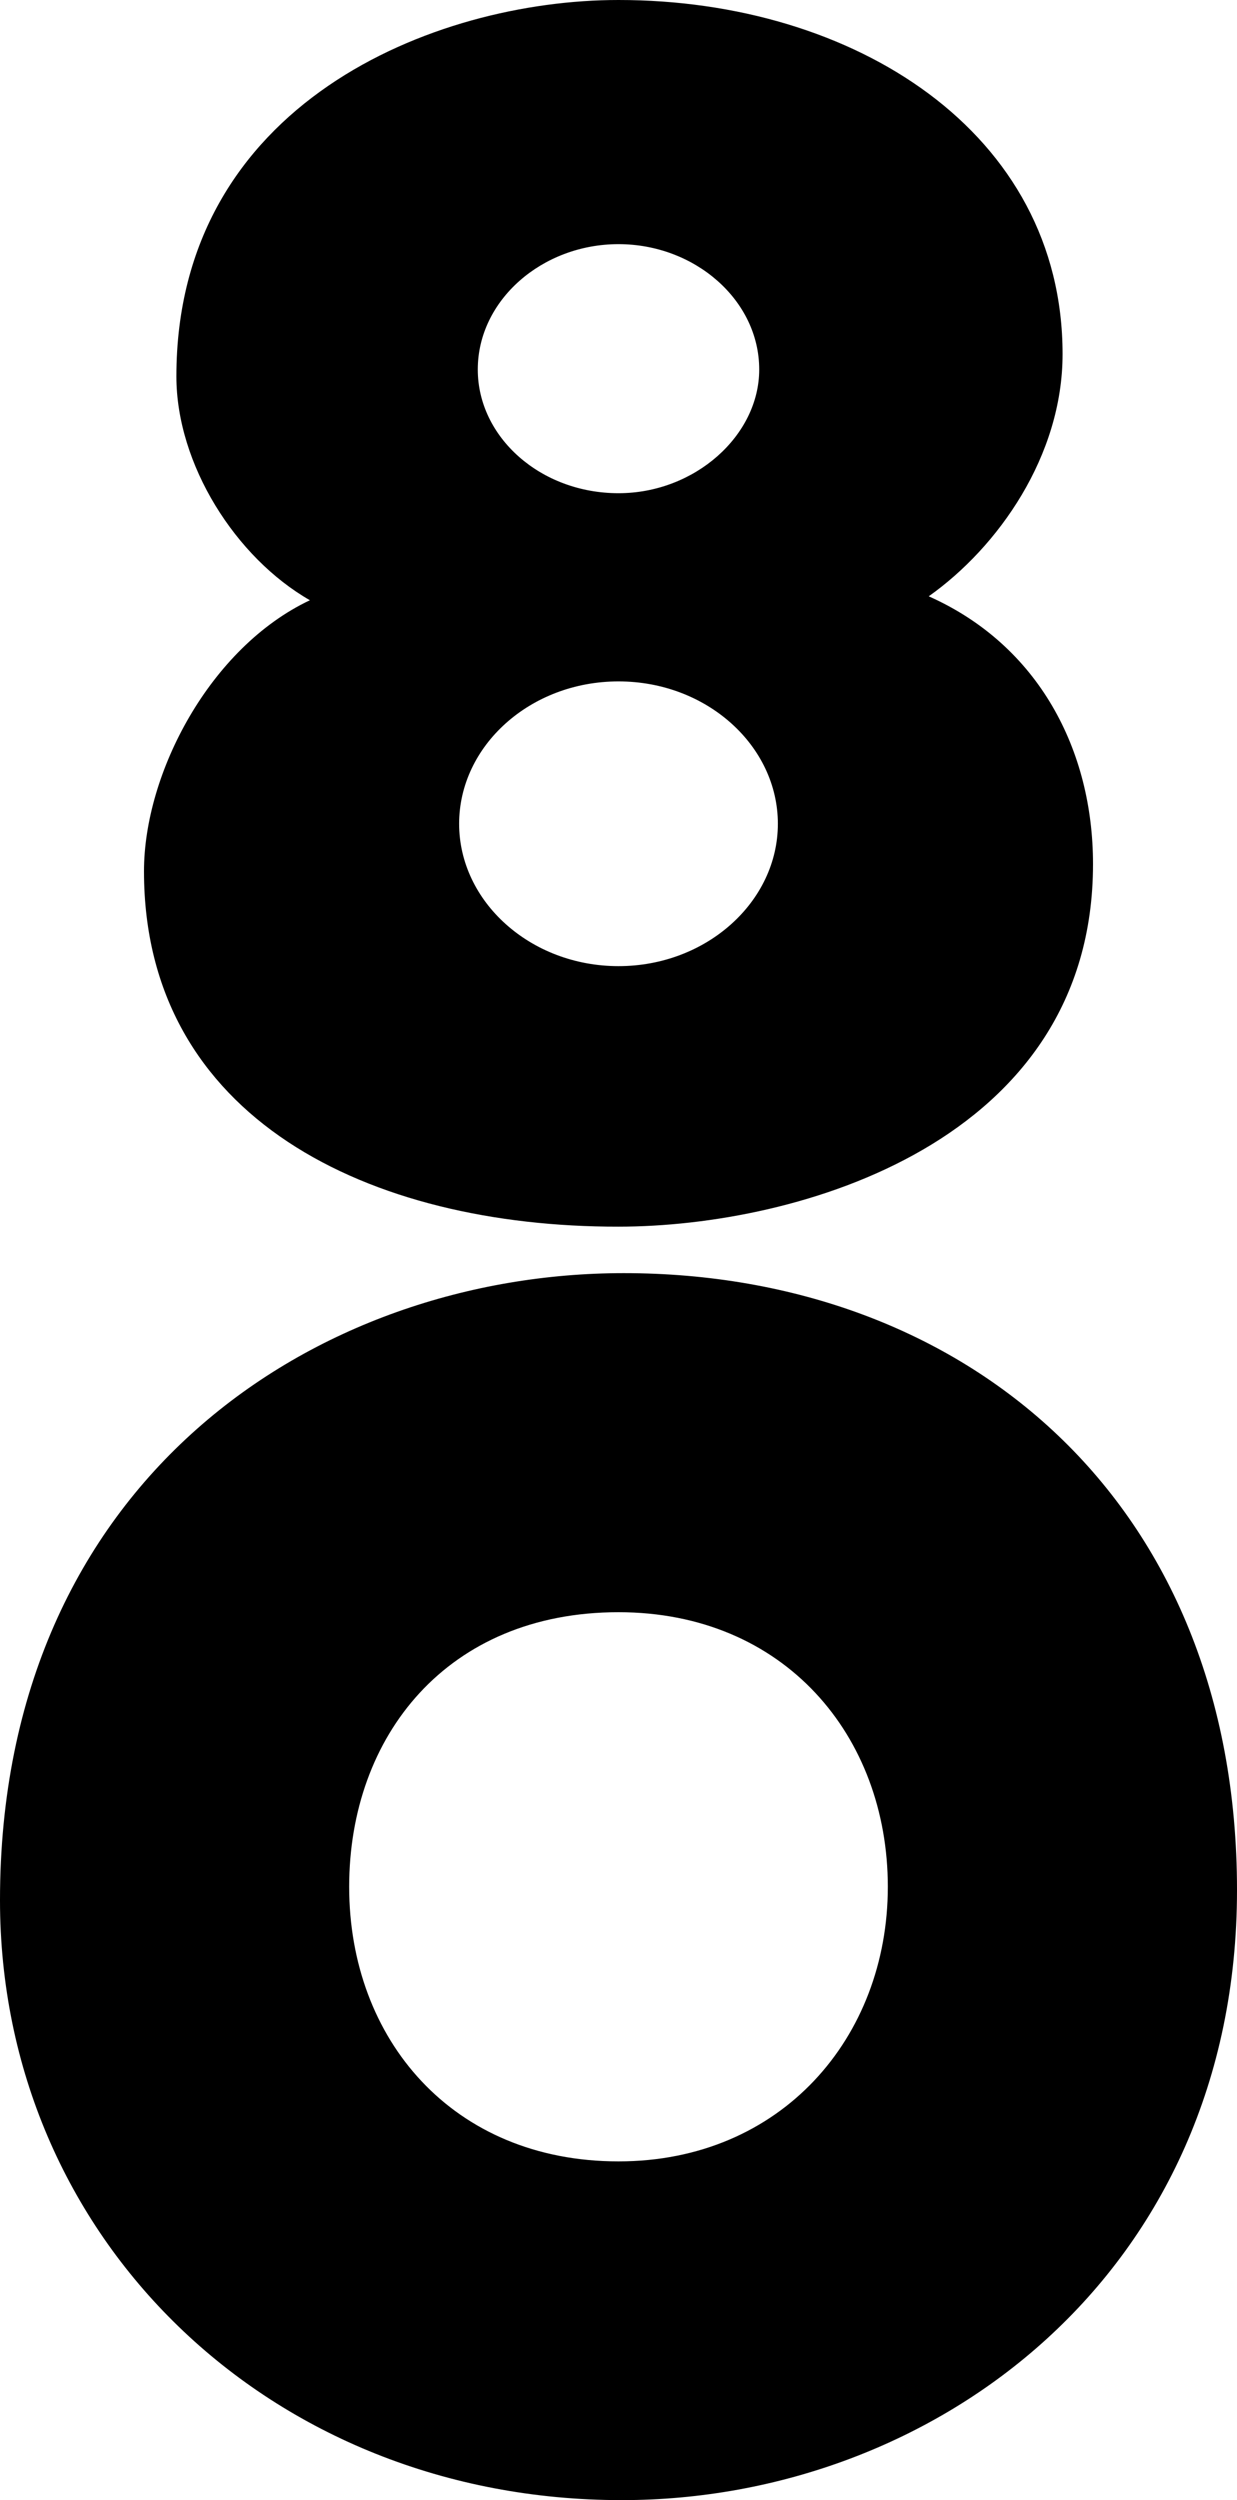 <?xml version="1.0" encoding="utf-8"?>
<!-- Generator: Adobe Illustrator 27.2.0, SVG Export Plug-In . SVG Version: 6.00 Build 0)  -->
<svg version="1.1" id="Layer_1" xmlns="http://www.w3.org/2000/svg" xmlns:xlink="http://www.w3.org/1999/xlink" x="0px" y="0px"
	 viewBox="0 0 378 763.9" style="enable-background:new 0 0 378 763.9;" xml:space="preserve">
<style type="text/css">
	.st0{clip-path:url(#SVGID_00000039134492992197645850000002831585891605830789_);}
</style>
<g>
	<defs>
		<rect id="SVGID_1_" width="378" height="763.9"/>
	</defs>
	<clipPath id="SVGID_00000137821774535992400510000006792996197342782883_">
		<use xlink:href="#SVGID_1_"  style="overflow:visible;"/>
	</clipPath>
	<g id="Group_349" style="clip-path:url(#SVGID_00000137821774535992400510000006792996197342782883_);">
		<path id="Path_243" d="M44,266.2c0-30,20.2-68.4,50.7-82.8C72,170.4,53.9,141.9,53.9,115C53.9,31.6,132.6,0,189,0
			c72,0,135.7,40.4,135.7,108.2c0,31.1-19.7,59-40.9,74c33.7,15,50.2,47.1,50.2,81.8c0,84.9-90.1,110.8-145,110.8
			C112.9,374.9,44,341.8,44,266.2 M189,295.2c26.9,0,48.7-19.7,48.7-43.5s-21.7-43.5-48.7-43.5s-48.7,19.7-48.7,43.5
			S162.1,295.2,189,295.2 M189,150.7c23.3,0,43-17.6,43-37.8c0-21.2-19.7-38.3-43-38.3s-43,17.1-43,38.3
			C146,133.6,165.2,150.7,189,150.7"/>
		<path id="Path_244" d="M0,580.6C0,452.2,96.8,389,190.6,389C294.6,389,378,458.4,378,577.5c0,117-92.2,186.4-188,186.4
			C82.3,763.9,0,683.7,0,580.6 M189,660.4c49.7,0,82.3-37.8,82.3-83.9s-31.6-83.9-82.3-83.9c-52.3,0-82.3,37.8-82.3,83.9
			C106.7,623.1,138.3,660.4,189,660.4"/>
	</g>
</g>
</svg>
